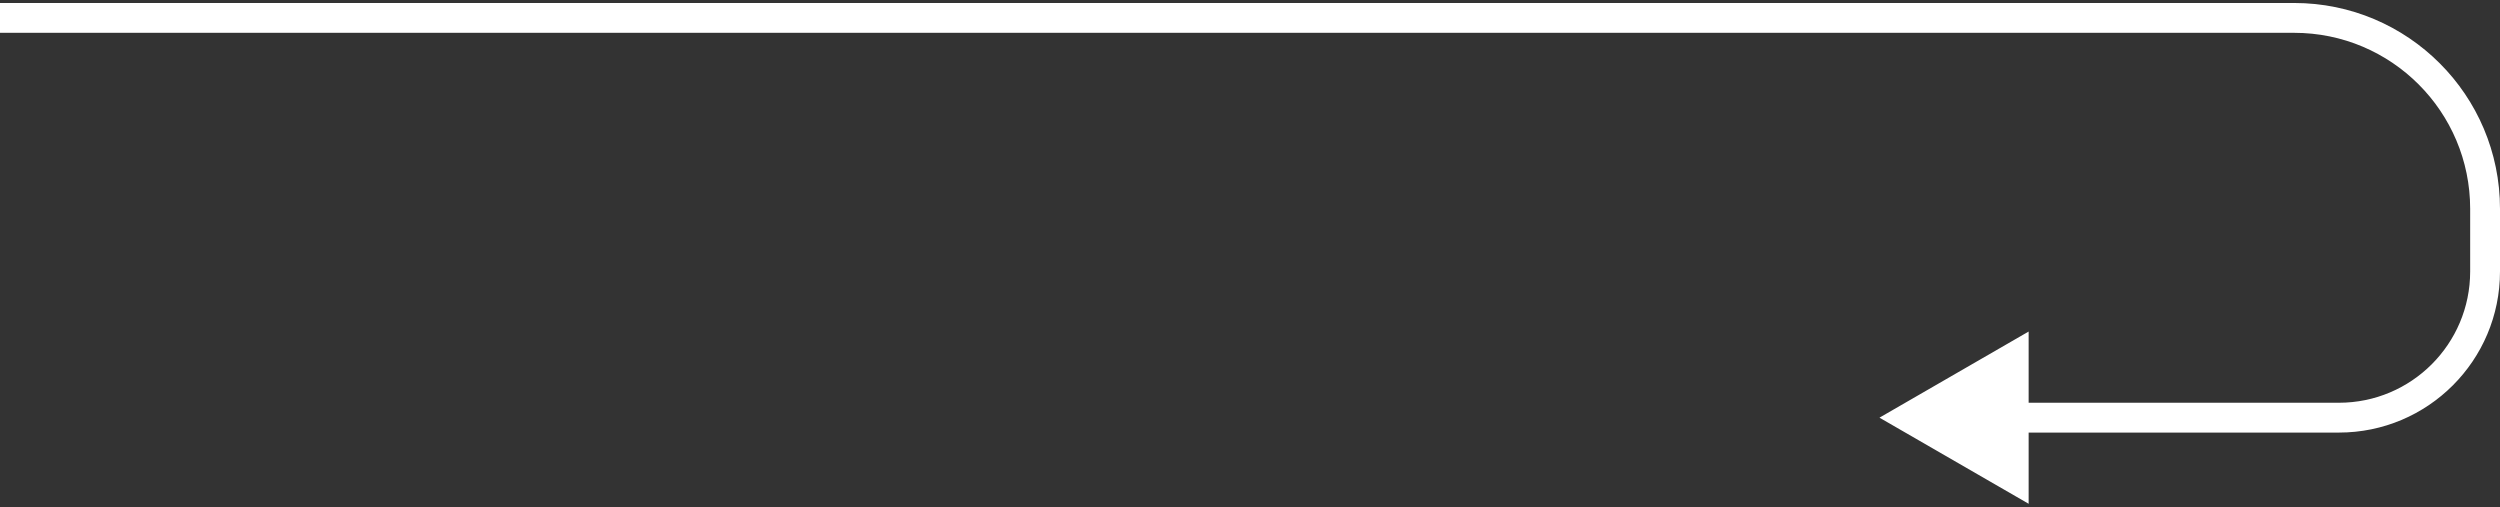 <?xml version="1.0" encoding="UTF-8"?> <svg xmlns="http://www.w3.org/2000/svg" width="419" height="85" viewBox="0 0 419 85" fill="none"><rect x="0" y="0" width="419" height="85" fill="#333333" stroke="none"/><path d="M315 70L340 84.434L340 55.566L315 70ZM392 67.5L337.5 67.5L337.5 72.5L392 72.5L392 67.5ZM419 45.5L419 35L414 35L414 45.5L419 45.5ZM384.5 0.5L2.82392e-09 0.5L-2.82392e-09 5.5L384.5 5.5L384.5 0.5ZM419 35C419 15.946 403.554 0.5 384.5 0.5L384.5 5.5C400.792 5.5 414 18.708 414 35L419 35ZM414 45.5C414 57.65 404.15 67.5 392 67.5L392 72.5C406.912 72.5 419 60.412 419 45.5L414 45.5Z" fill="white"></path></svg> 